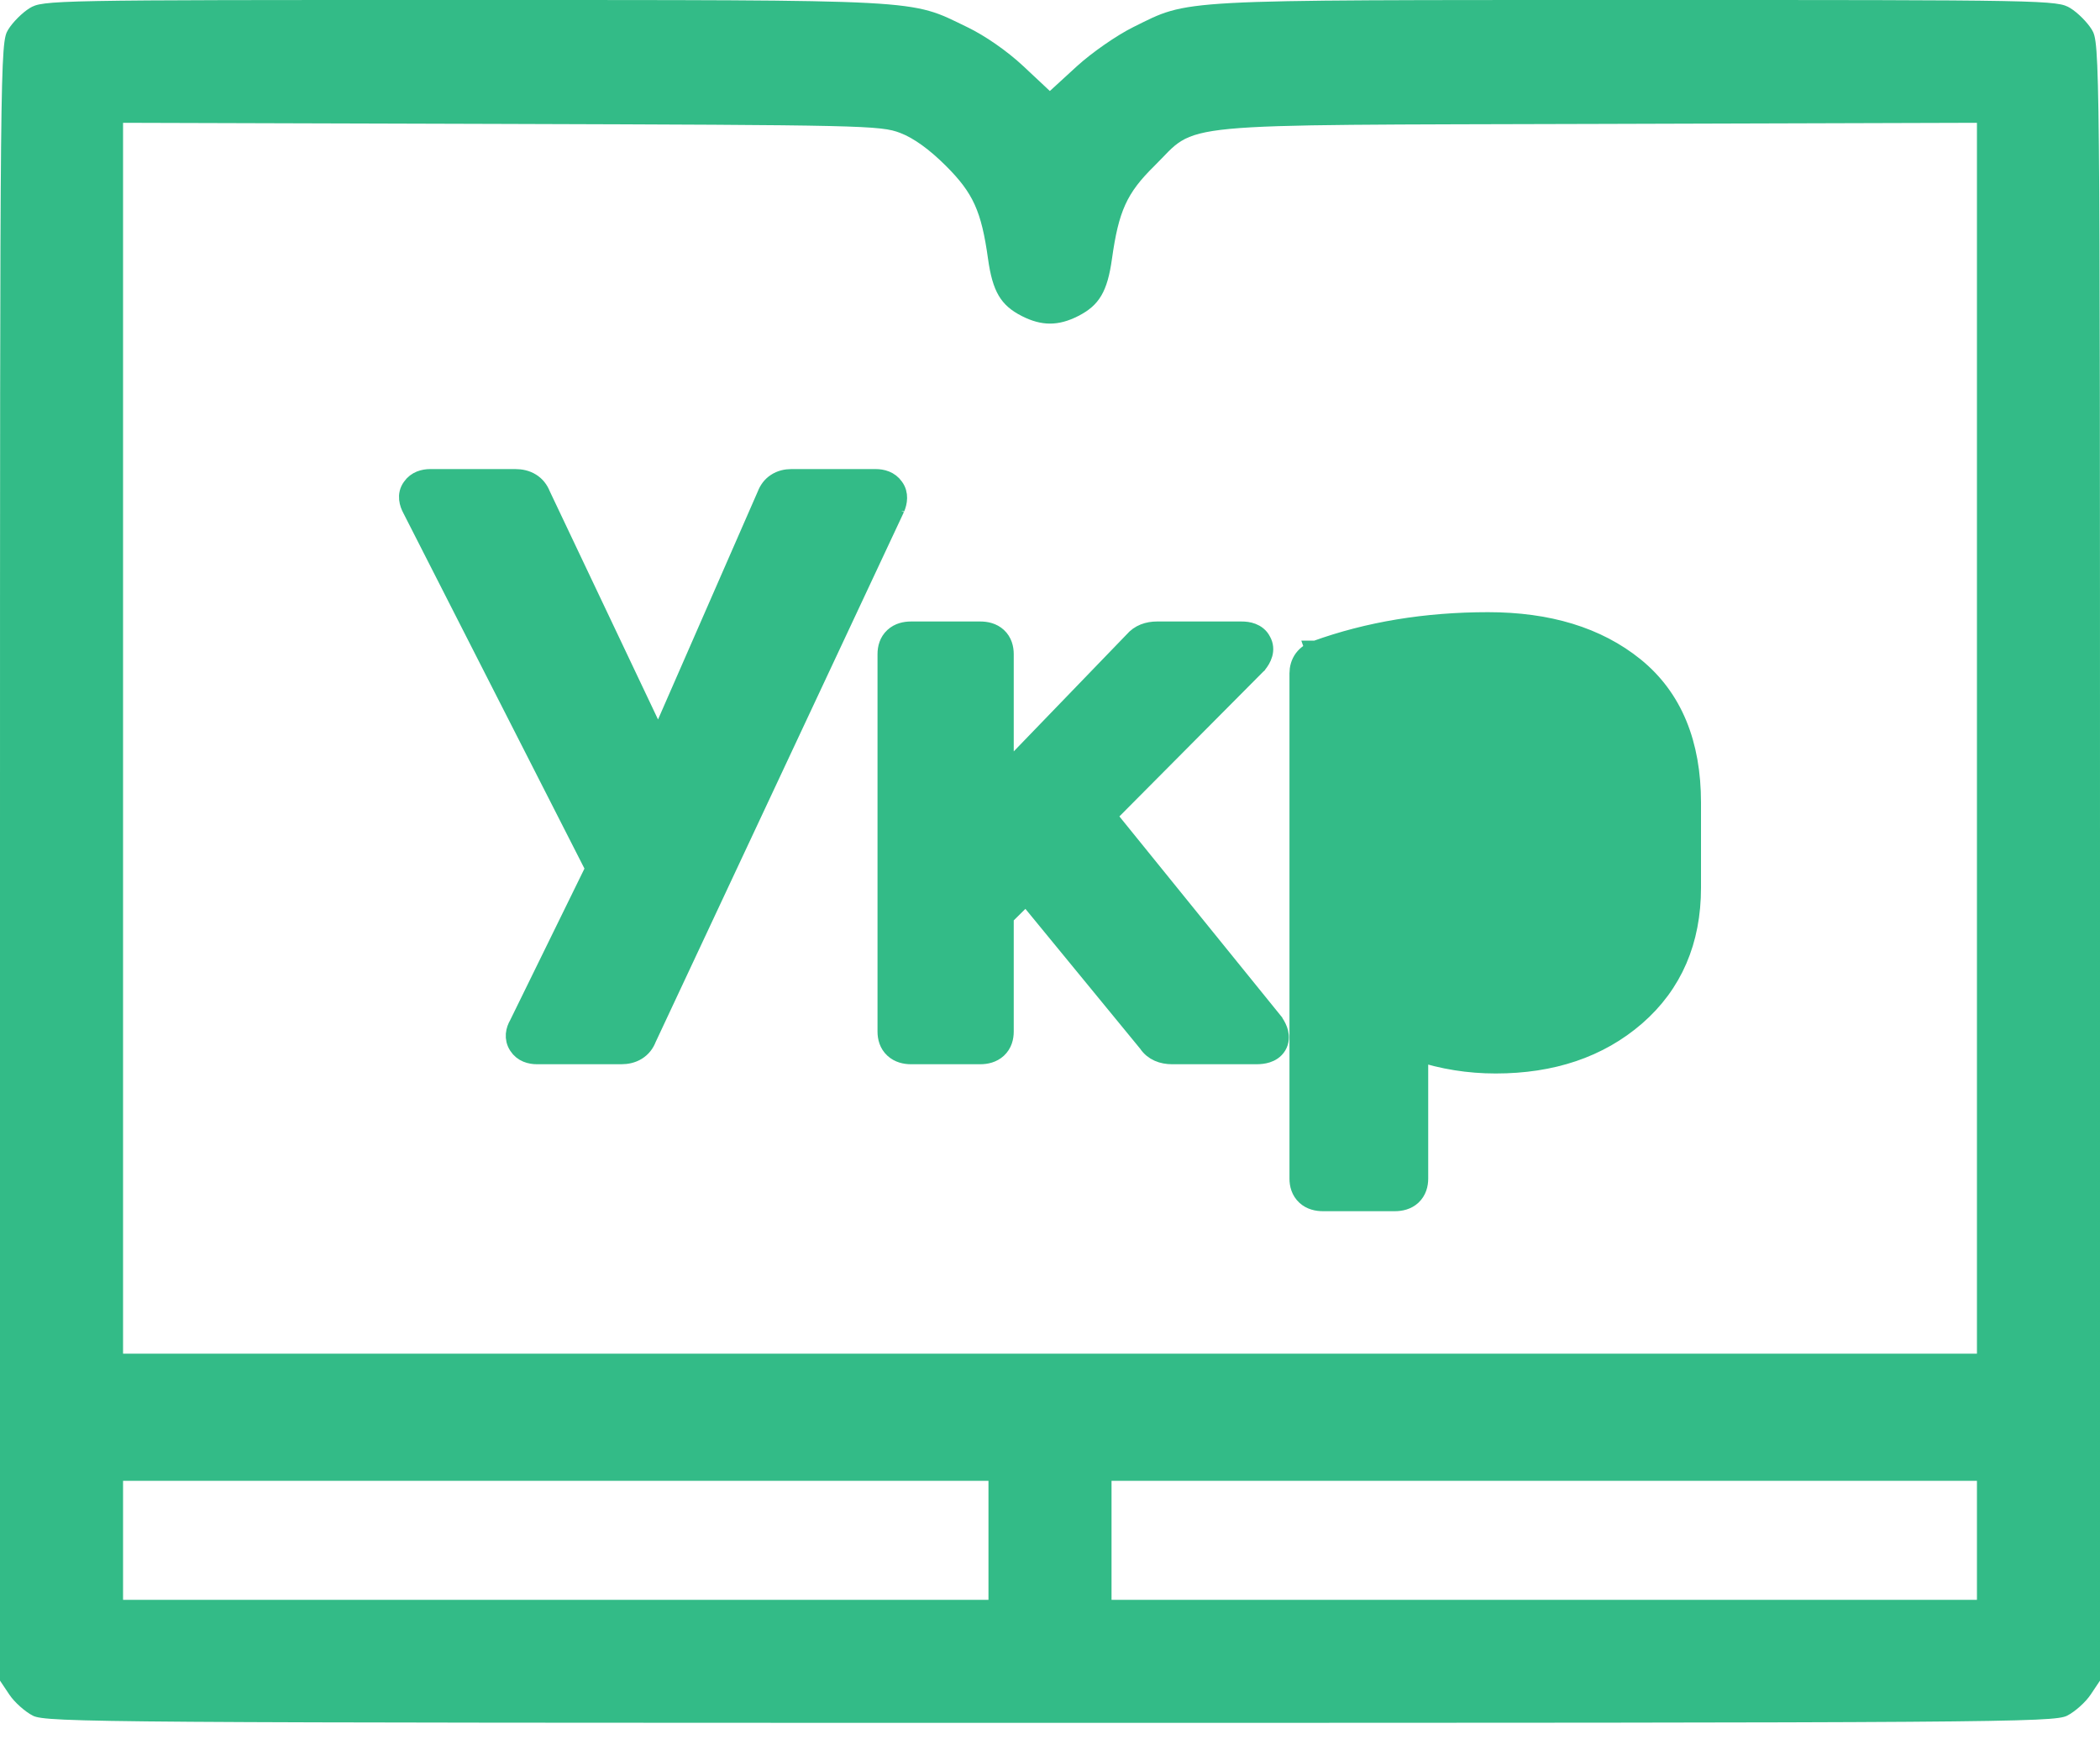 <svg width="30" height="25" viewBox="0 0 30 25" fill="none" xmlns="http://www.w3.org/2000/svg">
<path d="M18.802 9.3C19.551 9.029 20.371 8.894 21.259 8.894C22.11 8.894 22.81 9.103 23.344 9.535C23.888 9.976 24.15 10.628 24.15 11.464V12.68C24.15 13.433 23.888 14.047 23.36 14.506C22.835 14.961 22.166 15.183 21.366 15.183C20.984 15.183 20.613 15.124 20.253 15.005V16.834C20.253 16.916 20.231 17.003 20.161 17.069C20.093 17.132 20.005 17.15 19.925 17.15H18.9C18.82 17.15 18.732 17.132 18.664 17.069C18.593 17.003 18.571 16.916 18.571 16.834V9.619C18.571 9.549 18.589 9.479 18.633 9.419C18.677 9.36 18.738 9.322 18.802 9.3ZM18.802 9.3C18.803 9.3 18.804 9.3 18.804 9.3L18.852 9.442L18.802 9.3ZM12.777 7.251L12.777 7.252L12.78 7.244C12.809 7.172 12.833 7.061 12.763 6.967C12.7 6.876 12.598 6.85 12.51 6.85H11.306C11.233 6.85 11.16 6.866 11.096 6.908C11.032 6.949 10.99 7.009 10.964 7.077L9.406 10.638L7.715 7.074C7.688 7.005 7.643 6.946 7.578 6.906C7.512 6.865 7.437 6.85 7.362 6.85H6.146C6.059 6.85 5.957 6.876 5.894 6.967C5.816 7.071 5.858 7.19 5.894 7.257L8.517 12.405L7.421 14.641C7.375 14.719 7.349 14.826 7.415 14.927C7.477 15.024 7.582 15.051 7.672 15.051H8.875C8.95 15.051 9.025 15.036 9.091 14.995C9.157 14.954 9.202 14.895 9.228 14.826L12.777 7.251ZM17.947 9.481L17.953 9.476L17.957 9.47C18.011 9.404 18.08 9.283 18.009 9.161C17.98 9.103 17.93 9.069 17.883 9.051C17.835 9.032 17.783 9.027 17.734 9.027H16.53C16.404 9.027 16.287 9.066 16.204 9.165L14.332 11.104V9.343C14.332 9.261 14.31 9.173 14.24 9.108C14.172 9.045 14.084 9.027 14.004 9.027H13.015C12.935 9.027 12.847 9.045 12.779 9.108C12.708 9.173 12.686 9.261 12.686 9.343V14.735C12.686 14.816 12.708 14.904 12.779 14.969C12.847 15.032 12.935 15.051 13.015 15.051H14.004C14.084 15.051 14.172 15.032 14.24 14.969C14.31 14.904 14.332 14.816 14.332 14.735V13.084L14.66 12.759L16.408 14.889C16.485 15.007 16.613 15.051 16.744 15.051H17.948C17.998 15.051 18.049 15.046 18.095 15.031C18.142 15.016 18.197 14.986 18.232 14.928C18.268 14.868 18.267 14.804 18.255 14.754C18.243 14.705 18.219 14.66 18.192 14.619L18.189 14.613L18.184 14.607L15.79 11.651L17.947 9.481ZM22.444 12.691C22.444 13.069 22.34 13.325 22.157 13.491C21.971 13.659 21.677 13.756 21.247 13.756C20.866 13.756 20.537 13.673 20.253 13.512V10.433C20.492 10.361 20.813 10.321 21.224 10.321C21.657 10.321 21.958 10.417 22.15 10.583C22.334 10.742 22.444 11.018 22.444 11.453V12.691Z" fill="#33BB87" stroke="#33BB87" stroke-width="0.3"/>
<path fill-rule="evenodd" clip-rule="evenodd" d="M0.424 0.116C0.319 0.18 0.181 0.318 0.117 0.423C0.002 0.612 0 0.743 0 12.31L0 24.005L0.133 24.204C0.206 24.314 0.358 24.449 0.47 24.506C0.662 24.602 1.478 24.608 15 24.608C28.522 24.608 29.338 24.602 29.53 24.506C29.642 24.449 29.794 24.314 29.867 24.204L30 24.005L30 12.31C30 0.743 29.998 0.612 29.883 0.423C29.819 0.318 29.681 0.18 29.576 0.116C29.389 0.002 29.269 -0.001 23.379 6.21419e-05C16.721 0.001 17.005 -0.015 16.188 0.388C15.954 0.504 15.595 0.753 15.382 0.948L14.998 1.3L14.619 0.945C14.388 0.729 14.072 0.509 13.813 0.385C12.983 -0.015 13.271 0.001 6.621 6.21419e-05C0.731 -0.001 0.612 0.002 0.424 0.116ZM12.861 1.899C13.053 1.972 13.278 2.135 13.511 2.367C13.903 2.758 14.02 3.016 14.115 3.699C14.18 4.163 14.296 4.361 14.597 4.514C14.879 4.658 15.121 4.658 15.403 4.514C15.704 4.361 15.82 4.163 15.885 3.699C15.981 3.013 16.097 2.758 16.489 2.372C17.131 1.739 16.613 1.789 22.837 1.77L28.242 1.754V10.544V19.335H15H1.758V10.544V1.754L7.163 1.77C12.331 1.786 12.581 1.791 12.861 1.899ZM14.121 22.001V22.851H7.939H1.758V22.001V21.151H7.939H14.121V22.001ZM28.242 22.001V22.851H22.061H15.879V22.001V21.151H22.061H28.242V22.001Z" fill="#33BB87"/>
</svg>
